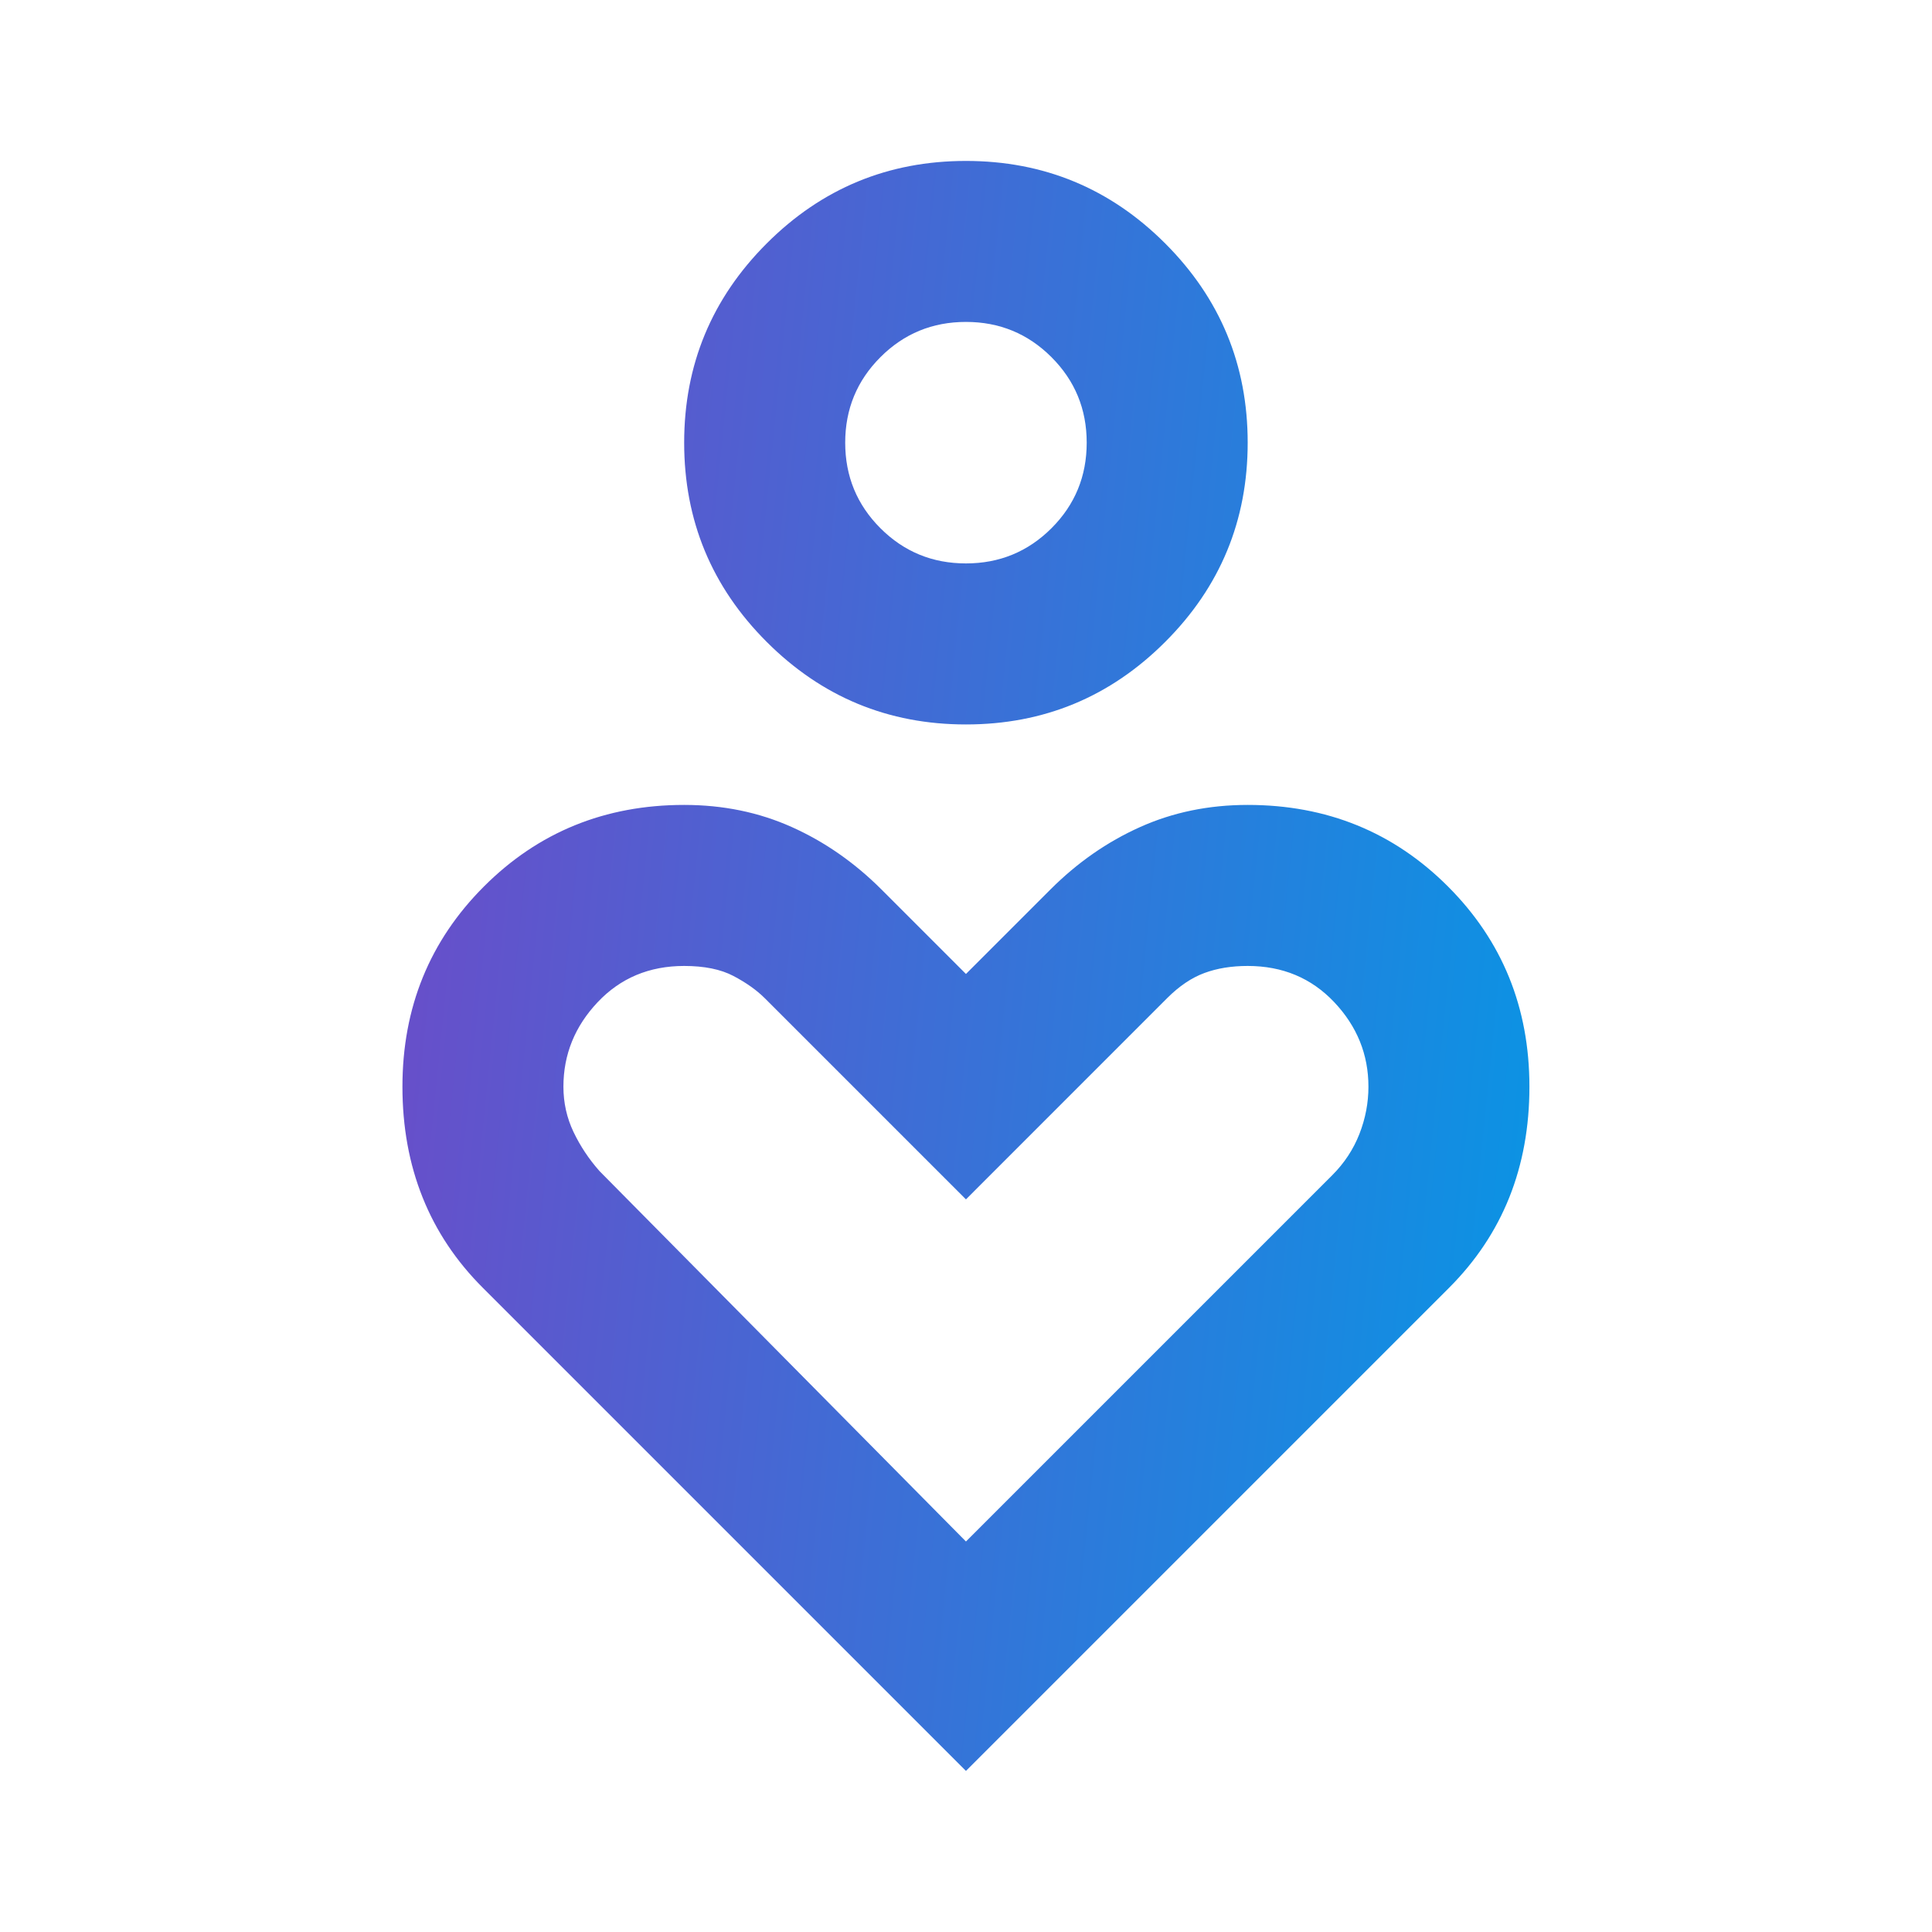 <svg width="40" height="40" viewBox="0 0 40 40" fill="none" xmlns="http://www.w3.org/2000/svg">
<mask id="mask0_703_2983" style="mask-type:alpha" maskUnits="userSpaceOnUse" x="0" y="0" width="40" height="40">
<rect width="40" height="40" fill="#D9D9D9"/>
</mask>
<g mask="url(#mask0_703_2983)">
<path d="M19.999 14.999C18.388 14.999 17.013 14.429 15.874 13.29C14.735 12.152 14.165 10.777 14.165 9.165C14.165 7.554 14.735 6.179 15.874 5.04C17.013 3.901 18.388 3.332 19.999 3.332C21.61 3.332 22.985 3.901 24.124 5.04C25.263 6.179 25.832 7.554 25.832 9.165C25.832 10.777 25.263 12.152 24.124 13.29C22.985 14.429 21.61 14.999 19.999 14.999ZM19.999 11.665C20.693 11.665 21.283 11.422 21.77 10.936C22.256 10.45 22.499 9.86 22.499 9.165C22.499 8.471 22.256 7.881 21.77 7.395C21.283 6.908 20.693 6.665 19.999 6.665C19.304 6.665 18.714 6.908 18.228 7.395C17.742 7.881 17.499 8.471 17.499 9.165C17.499 9.86 17.742 10.45 18.228 10.936C18.714 11.422 19.304 11.665 19.999 11.665ZM19.999 36.665L9.999 26.665C9.443 26.11 9.026 25.485 8.749 24.79C8.471 24.096 8.332 23.332 8.332 22.499C8.332 20.86 8.895 19.478 10.02 18.353C11.145 17.228 12.527 16.665 14.165 16.665C14.971 16.665 15.714 16.818 16.395 17.124C17.075 17.429 17.693 17.86 18.249 18.415L19.999 20.165L21.749 18.415C22.304 17.86 22.922 17.429 23.603 17.124C24.283 16.818 25.026 16.665 25.832 16.665C27.471 16.665 28.853 17.228 29.978 18.353C31.103 19.478 31.665 20.86 31.665 22.499C31.665 23.332 31.526 24.096 31.249 24.79C30.971 25.485 30.554 26.11 29.999 26.665L19.999 36.665ZM19.999 31.915L27.582 24.332C27.832 24.082 28.02 23.797 28.145 23.478C28.27 23.158 28.332 22.832 28.332 22.499C28.332 21.832 28.096 21.249 27.624 20.749C27.151 20.249 26.554 19.999 25.832 19.999C25.499 19.999 25.2 20.047 24.936 20.145C24.672 20.242 24.415 20.415 24.165 20.665L19.999 24.832L15.832 20.665C15.665 20.499 15.45 20.346 15.186 20.207C14.922 20.068 14.582 19.999 14.165 19.999C13.443 19.999 12.846 20.249 12.374 20.749C11.902 21.249 11.665 21.832 11.665 22.499C11.665 22.832 11.735 23.145 11.874 23.436C12.013 23.728 12.193 23.999 12.415 24.249L19.999 31.915Z" fill="url(#paint0_linear_703_2983)"/>
</g>
<defs>
<linearGradient id="paint0_linear_703_2983" x1="8.332" y1="3.332" x2="34.773" y2="6.013" gradientUnits="userSpaceOnUse">
<stop stop-color="#6E4AC8"/>
<stop offset="1" stop-color="#0796E5"/>
</linearGradient>
</defs>
</svg>
